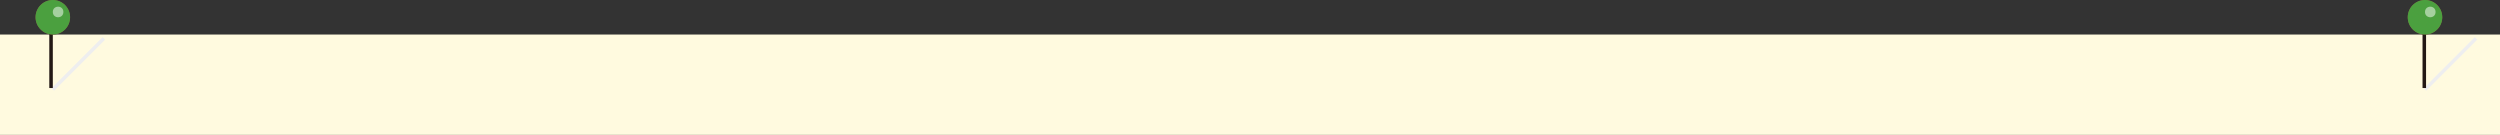 <?xml version="1.0" encoding="utf-8"?>
<!-- Generator: Adobe Illustrator 18.1.1, SVG Export Plug-In . SVG Version: 6.00 Build 0)  -->
<!DOCTYPE svg PUBLIC "-//W3C//DTD SVG 1.1//EN" "http://www.w3.org/Graphics/SVG/1.1/DTD/svg11.dtd">
<svg version="1.1" id="レイヤー_1" xmlns="http://www.w3.org/2000/svg" xmlns:xlink="http://www.w3.org/1999/xlink" x="0px"
	 y="0px" viewBox="0 0 710 38.3" enable-background="new 0 0 710 38.3" xml:space="preserve">
<rect x="0" y="0" width="710" height="38.3" fill="#333333" stroke="none"/>
<rect y="9.8" fill="#FFFADF" width="710" height="28.5"/>
<line fill="none" stroke="#EEEEEF" stroke-miterlimit="10" x1="703.2" y1="10.9" x2="688.7" y2="25.4"/>
<line fill="none" stroke="#231815" stroke-miterlimit="10" x1="688.5" y1="5" x2="688.5" y2="25"/>
<g>
	<circle fill="#8C6239" cx="688.7" cy="4.9" r="4.9"/>
	<circle opacity="0.5" fill="#FFFFFF" cx="690.2" cy="3.4" r="1.5"/>
</g>
<line fill="none" stroke="#EEEEEF" stroke-miterlimit="10" x1="29.5" y1="10.9" x2="15" y2="25.4"/>
<line fill="none" stroke="#231815" stroke-miterlimit="10" x1="14.5" y1="5" x2="14.5" y2="25"/>
<circle fill="#8C6239" cx="15" cy="4.9" r="4.9"/>
<circle opacity="0.5" fill="#FFFFFF" cx="16.5" cy="3.4" r="1.5"/>
<g>
	<circle fill="#4BA03F" cx="15" cy="4.9" r="4.9"/>
	<circle opacity="0.5" fill="#FFFFFF" cx="16.5" cy="3.4" r="1.5"/>
</g>
<g>
	<circle fill="#4BA03F" cx="688.7" cy="4.9" r="4.9"/>
	<circle opacity="0.5" fill="#FFFFFF" cx="690.2" cy="3.4" r="1.5"/>
</g>
</svg>
